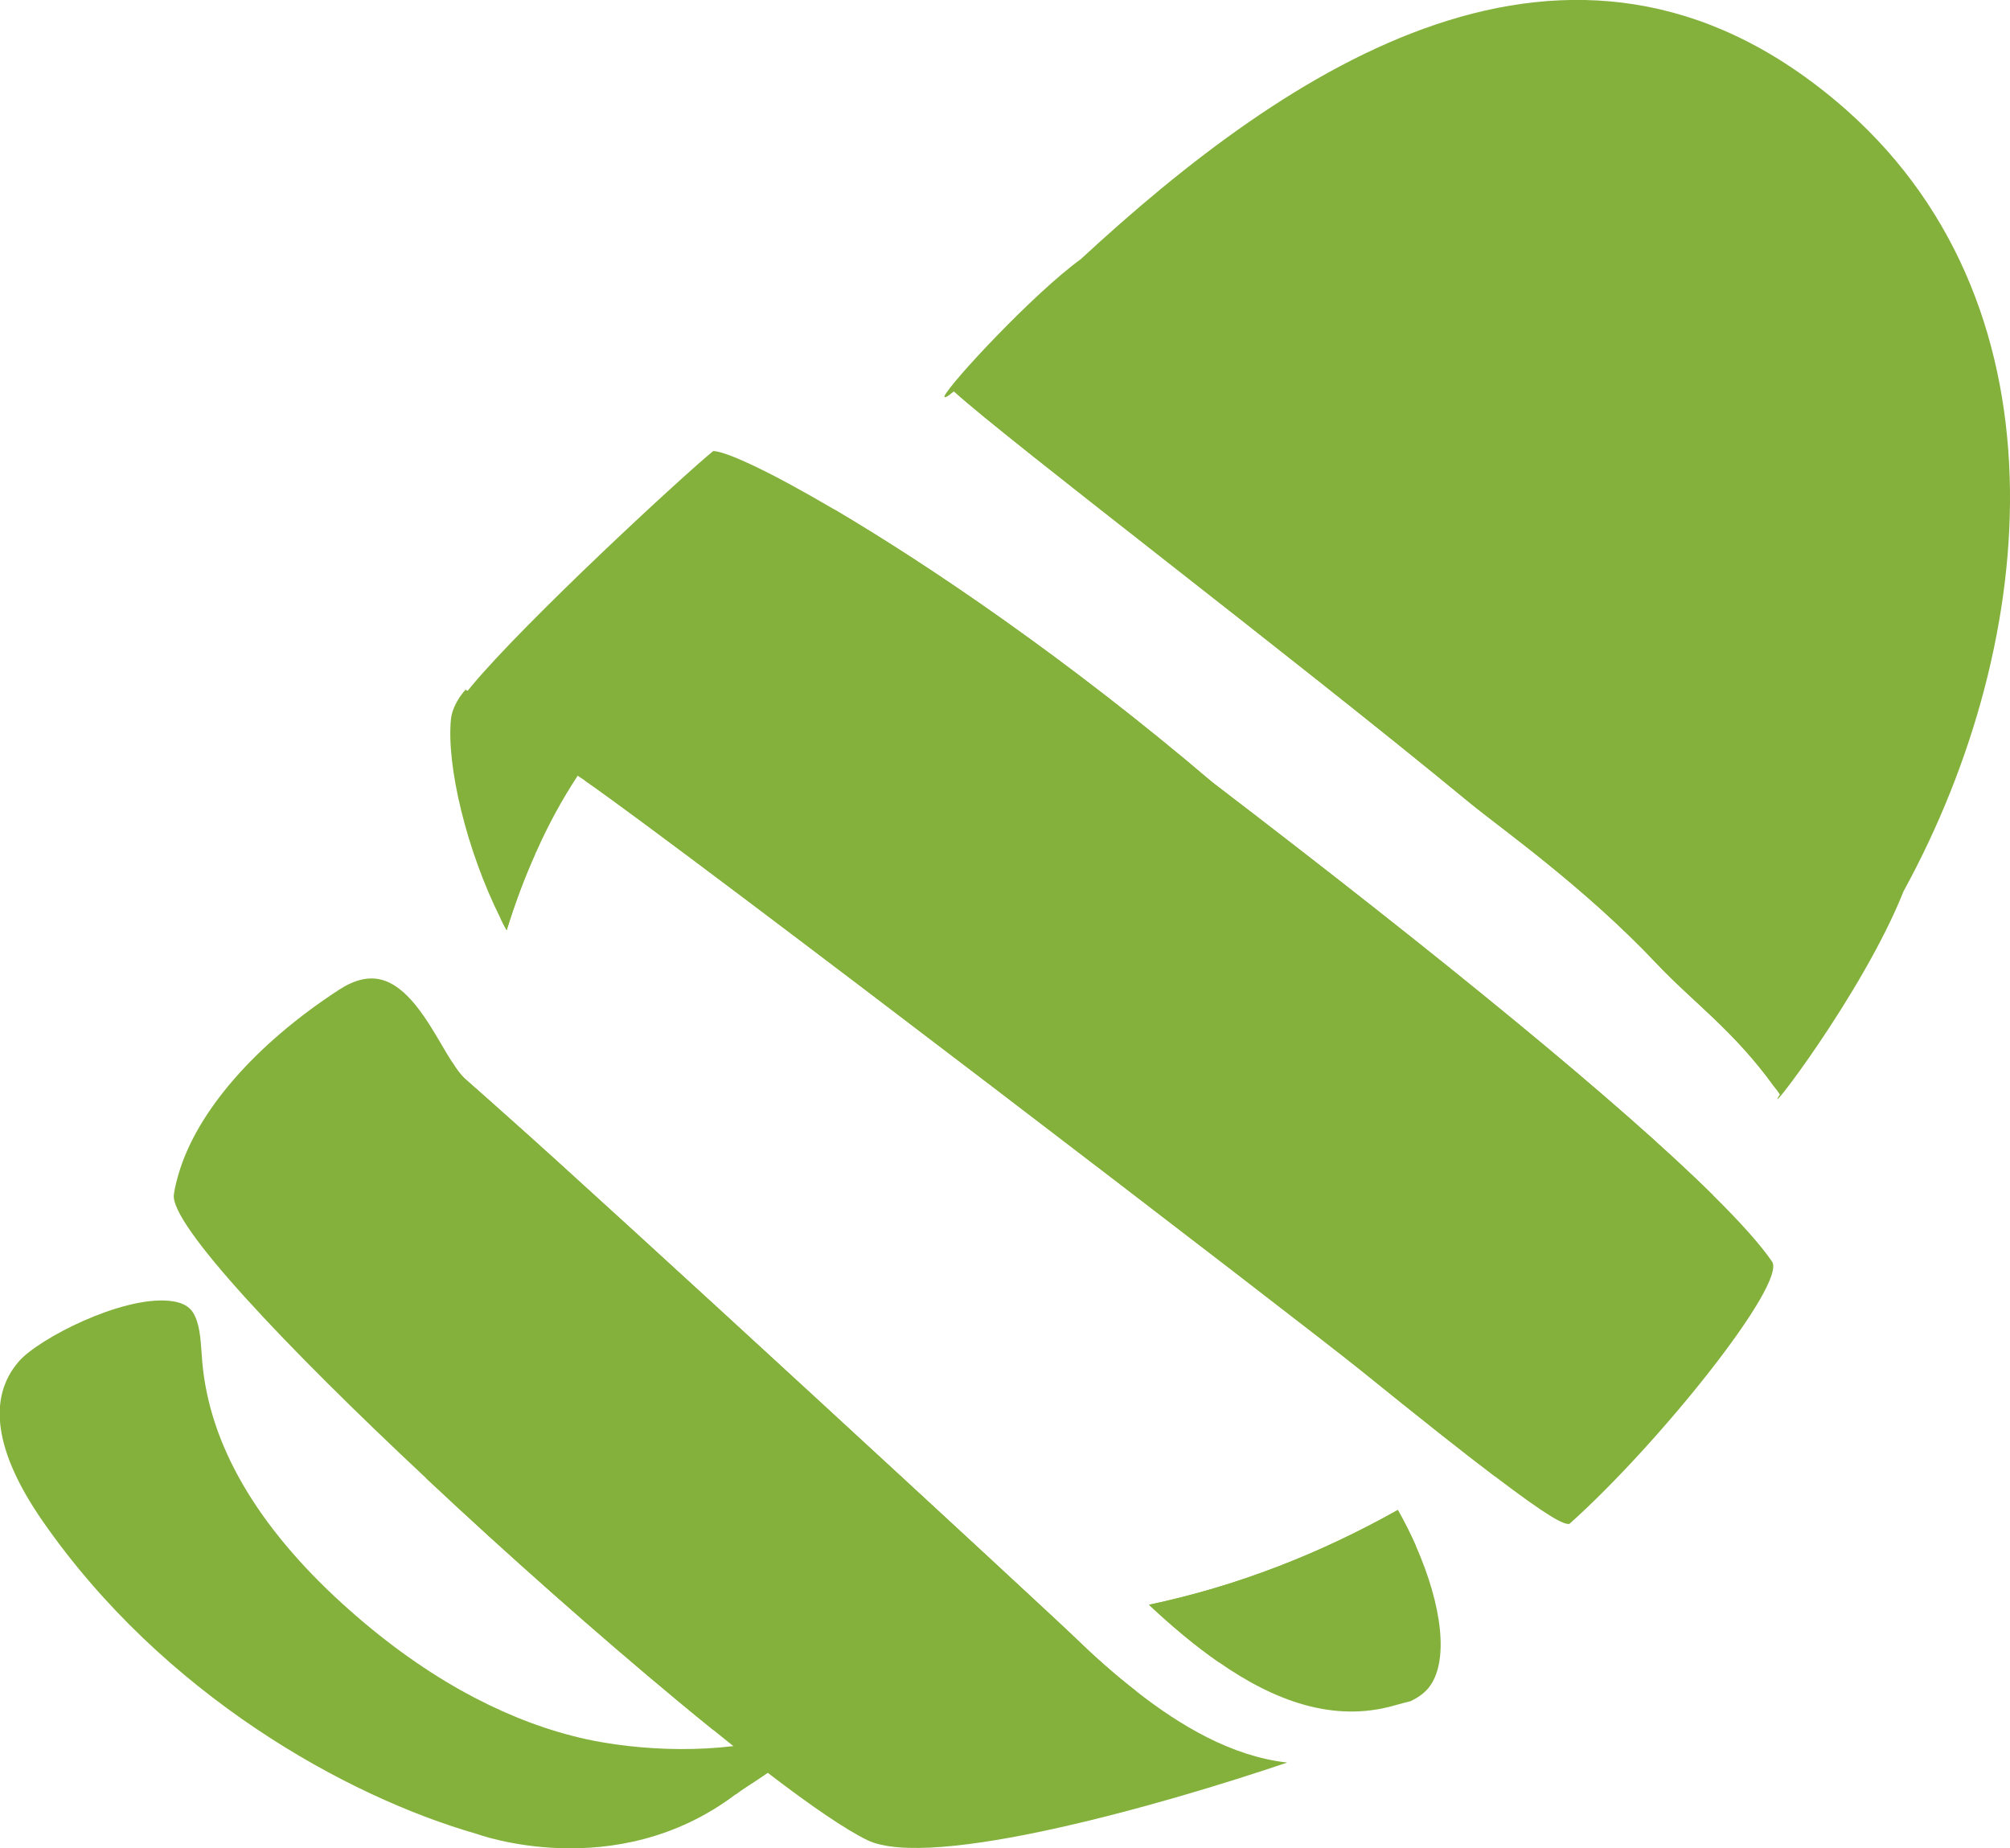 <?xml version="1.0" encoding="UTF-8"?><svg fill="#83B13B" id="Laag_2" xmlns="http://www.w3.org/2000/svg" viewBox="0 0 112.59 103.55"><g id="Iconen"><path class="cls-2" d="m28.38,52.12c-.12-.21-.23-.43-.34-.66.59-1.27,1.25-2.49,1.97-3.68-.61,1.35-1.15,2.79-1.63,4.34Z"/><path class="cls-2" d="m63.63,94.74c-2.75.81-5.67,1.35-8.75,1.61-1.85.16-5.2.62-8.98.74-.46.02-.92.03-1.39.03-.01-.01-.01,0-.02,0-1.49.01-3.03-.04-4.54-.2-.64-.52-1.31-1.06-1.99-1.63-4.42-3.67-9.49-8.15-14.09-12.47-1.81-8.26.38-17.28.89-20.37.17-1.02.36-2,.57-2.94.25.41.49.73.74.95.17.15.61.54,1.22,1.08.33.29.69.61,1.11.99,5.48,4.85,30.25,27.7,31.87,29.27,1.07,1.04,2.2,2.04,3.36,2.94Z"/><path class="cls-2" d="m78.3,84.6c.37.66.71,1.33,1,1.99-3.33,2.62-6.99,4.86-11.04,6.53-1.34-.93-2.64-2.03-3.9-3.21,4.98-1.05,9.63-2.89,13.94-5.31Z"/><path class="cls-2" d="m67.91,43.83c12.9,9.86,22.84,17.99,28.04,23.13-3.38,5.57-7.39,11.05-12.22,15.75-1.72-1.3-4.12-3.2-7.52-5.95-3.18-2.57-37.44-28.85-43.45-33.03,3.51-4.66,8.12-9.29,13.95-15.2,5.33,3.14,13.11,8.41,21.2,15.3Z"/><path class="cls-2" d="m106.43,45.91c-1.92,4.44-4.22,9.63-7.05,14.97-2.26-3.14-4.54-4.73-6.57-6.88-4.08-4.33-8.82-7.65-10.48-9.02-10.19-8.4-25.77-20.22-28.9-23.06-.42.35-.57.4-.51.25.55-.57,1.11-1.15,1.68-1.75,11.56-12.14,22.78-14.12,29.97-12.6,7.19,1.51,11.05,1.16,15.79,5.04,2.05,1.68,5.98,6.21,8.21,12.45.96,2.67,3.35,7.89-2.14,20.6Z"/><path class="cls-1" d="m80.01,94.58c-.26.31-.6.54-.99.73-.26.06-.55.14-.94.25-3.39.96-6.7-.26-9.82-2.44-1.34-.93-2.64-2.03-3.9-3.21,4.98-1.05,9.63-2.89,13.94-5.31.37.66.71,1.33,1,1.99,1.49,3.37,1.89,6.54.71,7.99Z"/><path class="cls-1" d="m72.1,98.75c-7.03,2.39-19.96,6.05-23.51,4.35-1.2-.58-3.17-1.92-5.59-3.78-.61-.47-1.26-.97-1.92-1.49-.37-.3-.74-.6-1.13-.91-.64-.52-1.31-1.06-1.99-1.63-4.42-3.67-9.49-8.15-14.09-12.47-7.85-7.35-14.38-14.25-14.13-15.9.05-.39.16-.78.27-1.17,1.02-3.46,4.27-7.23,8.97-10.29.86-.56,1.63-.75,2.34-.58,1.48.35,2.57,2.21,3.45,3.71.2.34.38.65.56.92.25.41.49.73.74.95.17.15.61.54,1.22,1.08.33.29.69.61,1.11.99,5.48,4.85,30.25,27.7,31.87,29.27,1.07,1.04,2.2,2.04,3.36,2.94,1.28,1.01,2.61,1.9,3.97,2.59,1.46.74,2.97,1.25,4.5,1.42Z"/><path class="cls-1" d="m41.23,100.53c.32-.25.69-.47,1.06-.72,1.47-.98,3.16-2.11,4.48-3.6-.44.22-.89.41-1.36.59-3.62,1.38-8.01,1.43-11.59.83-.61-.1-1.2-.23-1.78-.38-2.09-.54-4.17-1.4-6.23-2.55-2.24-1.26-4.44-2.86-6.61-4.83-4.83-4.39-7.47-8.95-7.87-13.57l-.04-.53c-.06-.83-.11-1.61-.47-2.22-.24-.39-.68-.61-1.36-.67-2.68-.25-7.27,2.11-8.39,3.38-1.79,2.04-1.38,5.06,1.31,8.95,6.75,9.73,17,15.44,24.33,17.54,0,0,7.77,2.87,14.5-2.22Z"/><path class="cls-2" d="m35.14,101.5l-.04.09s-.02-.02-.03-.03l.07-.07Z"/><path class="cls-1" d="m106.63,49.93c-2.29,5.76-8.04,13.15-6.93,11.39-.1-.15-.2-.29-.32-.43.01,0,0-.01,0-.01-2.26-3.14-4.54-4.73-6.57-6.88-4.08-4.33-8.82-7.65-10.48-9.02-10.19-8.4-25.77-20.22-28.9-23.06-.42.35-.57.4-.51.25.29-.69,4.96-5.72,7.62-7.65,11.59-10.72,27.39-21.42,42.34-8.83,13.11,11.04,11.48,30.12,3.75,44.24Z"/><path class="cls-1" d="m32.94,42.58c-.2.29-.4.59-.58.88-.89,1.36-1.66,2.77-2.33,4.29-.02.01-.02.02-.02.03-.61,1.35-1.15,2.79-1.63,4.34-.12-.21-.23-.43-.34-.66-1.9-3.79-3.04-8.55-2.78-11.17.1-.97,1.02-1.91.84-1.62.03.01.07.02.1.03.59.2,1.59.59,3.04,1.48,1.04.64,2.3,1.45,3.7,2.4Z"/><path class="cls-1" d="m87.91,85.38c-.32.05-1.18-.39-4.18-2.67-1.72-1.3-4.12-3.2-7.52-5.95-3.18-2.57-37.44-28.85-43.45-33.03-.14-.09-.26-.17-.36-.24-.01-.01-.03-.02-.04-.03-1.38-.94-2.63-1.74-3.66-2.37-1.54-.94-2.57-1.32-3.14-1.51.14-.23.37-.54.64-.88.07-.08.14-.17.21-.26,3.05-3.66,11.75-11.7,13.54-13.17.71.01,3.18,1.15,6.76,3.26,5.33,3.14,13.11,8.41,21.2,15.3,12.9,9.86,22.84,17.99,28.04,23.13,1.53,1.51,2.65,2.76,3.31,3.72.85,1.22-6.33,10.22-11.35,14.7Z"/></g></svg>